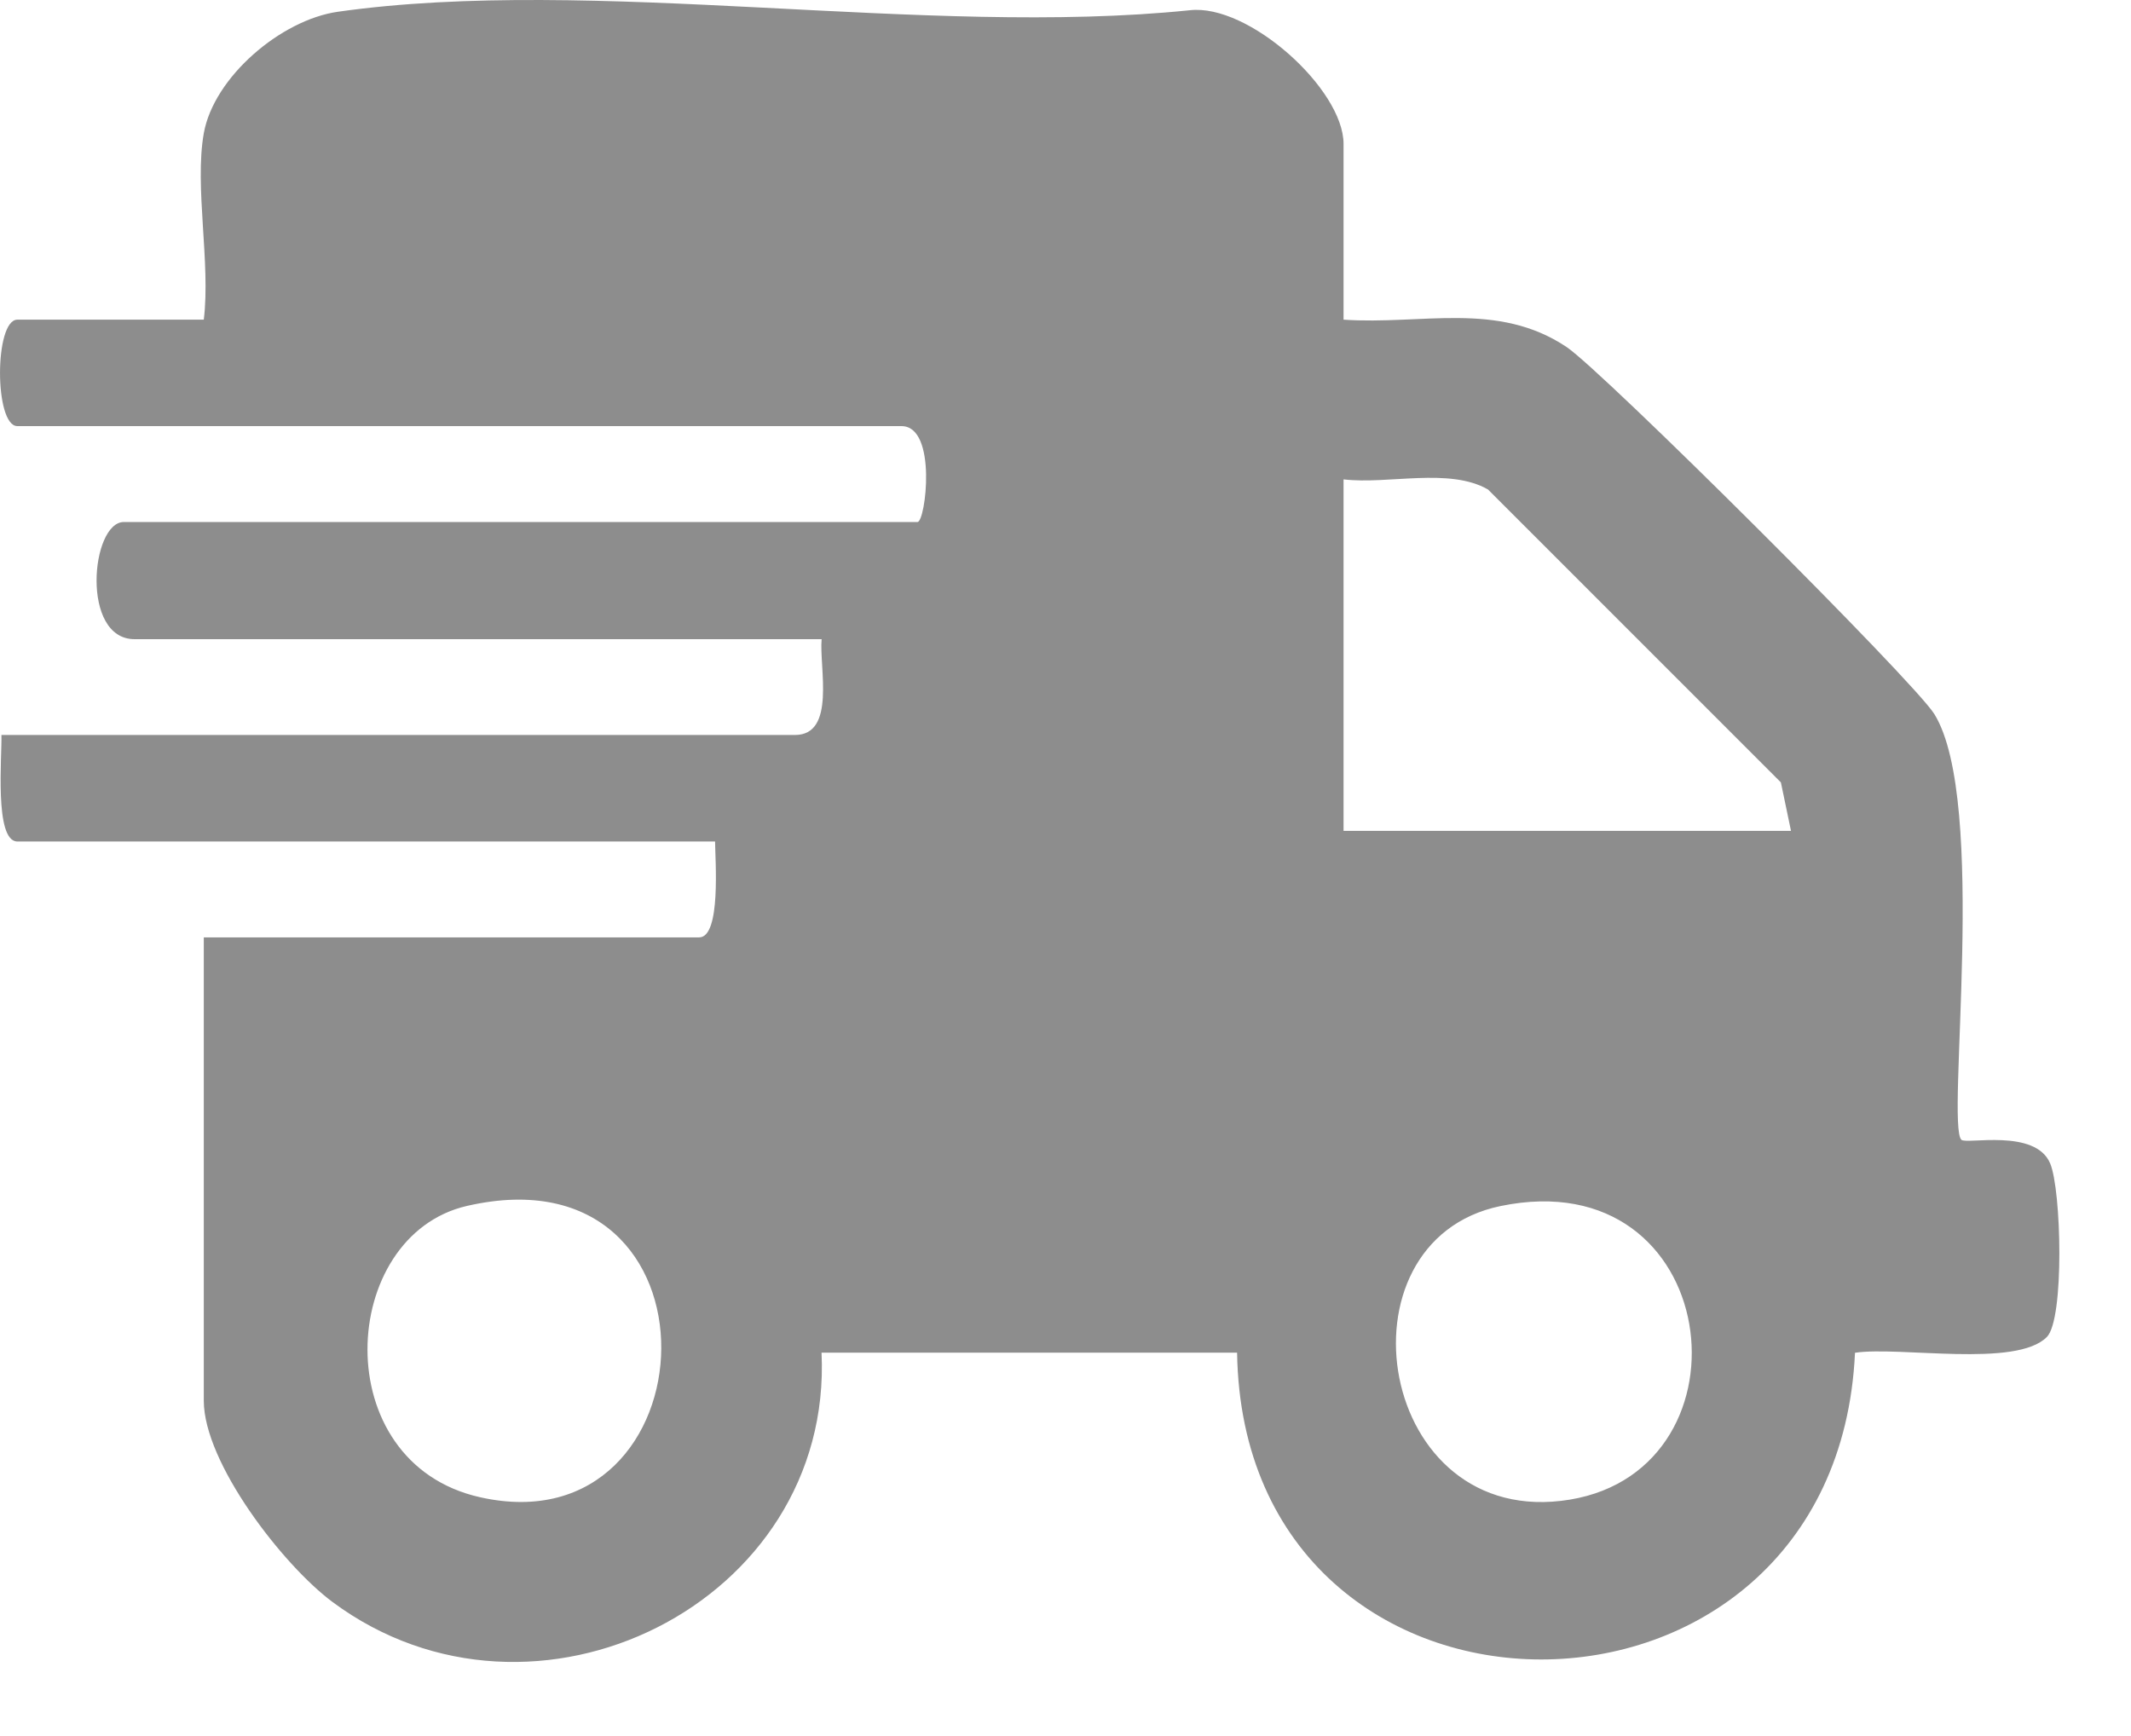<svg width="27" height="22" viewBox="0 0 27 22" fill="none" xmlns="http://www.w3.org/2000/svg">
<path d="M2.582 1.689C2.709 0.976 3.561 0.251 4.281 0.149C7.517 -0.311 11.731 0.473 15.073 0.13C15.819 0.042 17.023 1.13 17.023 1.824V4.051C18.019 4.119 18.974 3.813 19.848 4.397C20.303 4.701 24.251 8.633 24.509 9.05C25.19 10.152 24.653 14.256 24.851 14.444C24.915 14.505 25.788 14.297 25.976 14.744C26.118 15.079 26.158 16.718 25.934 16.943C25.546 17.337 24.07 17.058 23.503 17.143C23.263 22.324 15.754 22.327 15.674 17.142H10.409C10.56 20.317 6.768 22.199 4.214 20.302C3.584 19.834 2.582 18.538 2.582 17.75V11.879H8.858C9.139 11.879 9.061 10.889 9.06 10.664H0.22C-0.076 10.664 0.027 9.567 0.018 9.314H10.073C10.595 9.314 10.378 8.455 10.41 8.1H1.705C1.019 8.1 1.152 6.615 1.57 6.615H11.625C11.727 6.615 11.88 5.4 11.422 5.4H0.22C-0.073 5.4 -0.073 4.051 0.22 4.051H2.582C2.67 3.335 2.462 2.366 2.582 1.689ZM22.692 10.529L22.564 9.915L18.853 6.203C18.362 5.921 17.587 6.142 17.023 6.075V10.529H22.692ZM5.917 15.282C4.286 15.656 4.13 18.537 6.083 18.974C9.061 19.642 9.281 14.51 5.917 15.282ZM19.011 15.284C16.865 15.729 17.447 19.408 19.891 19.004C22.282 18.608 21.825 14.7 19.011 15.284Z" fill="#8D8D8D"/>
</svg>

